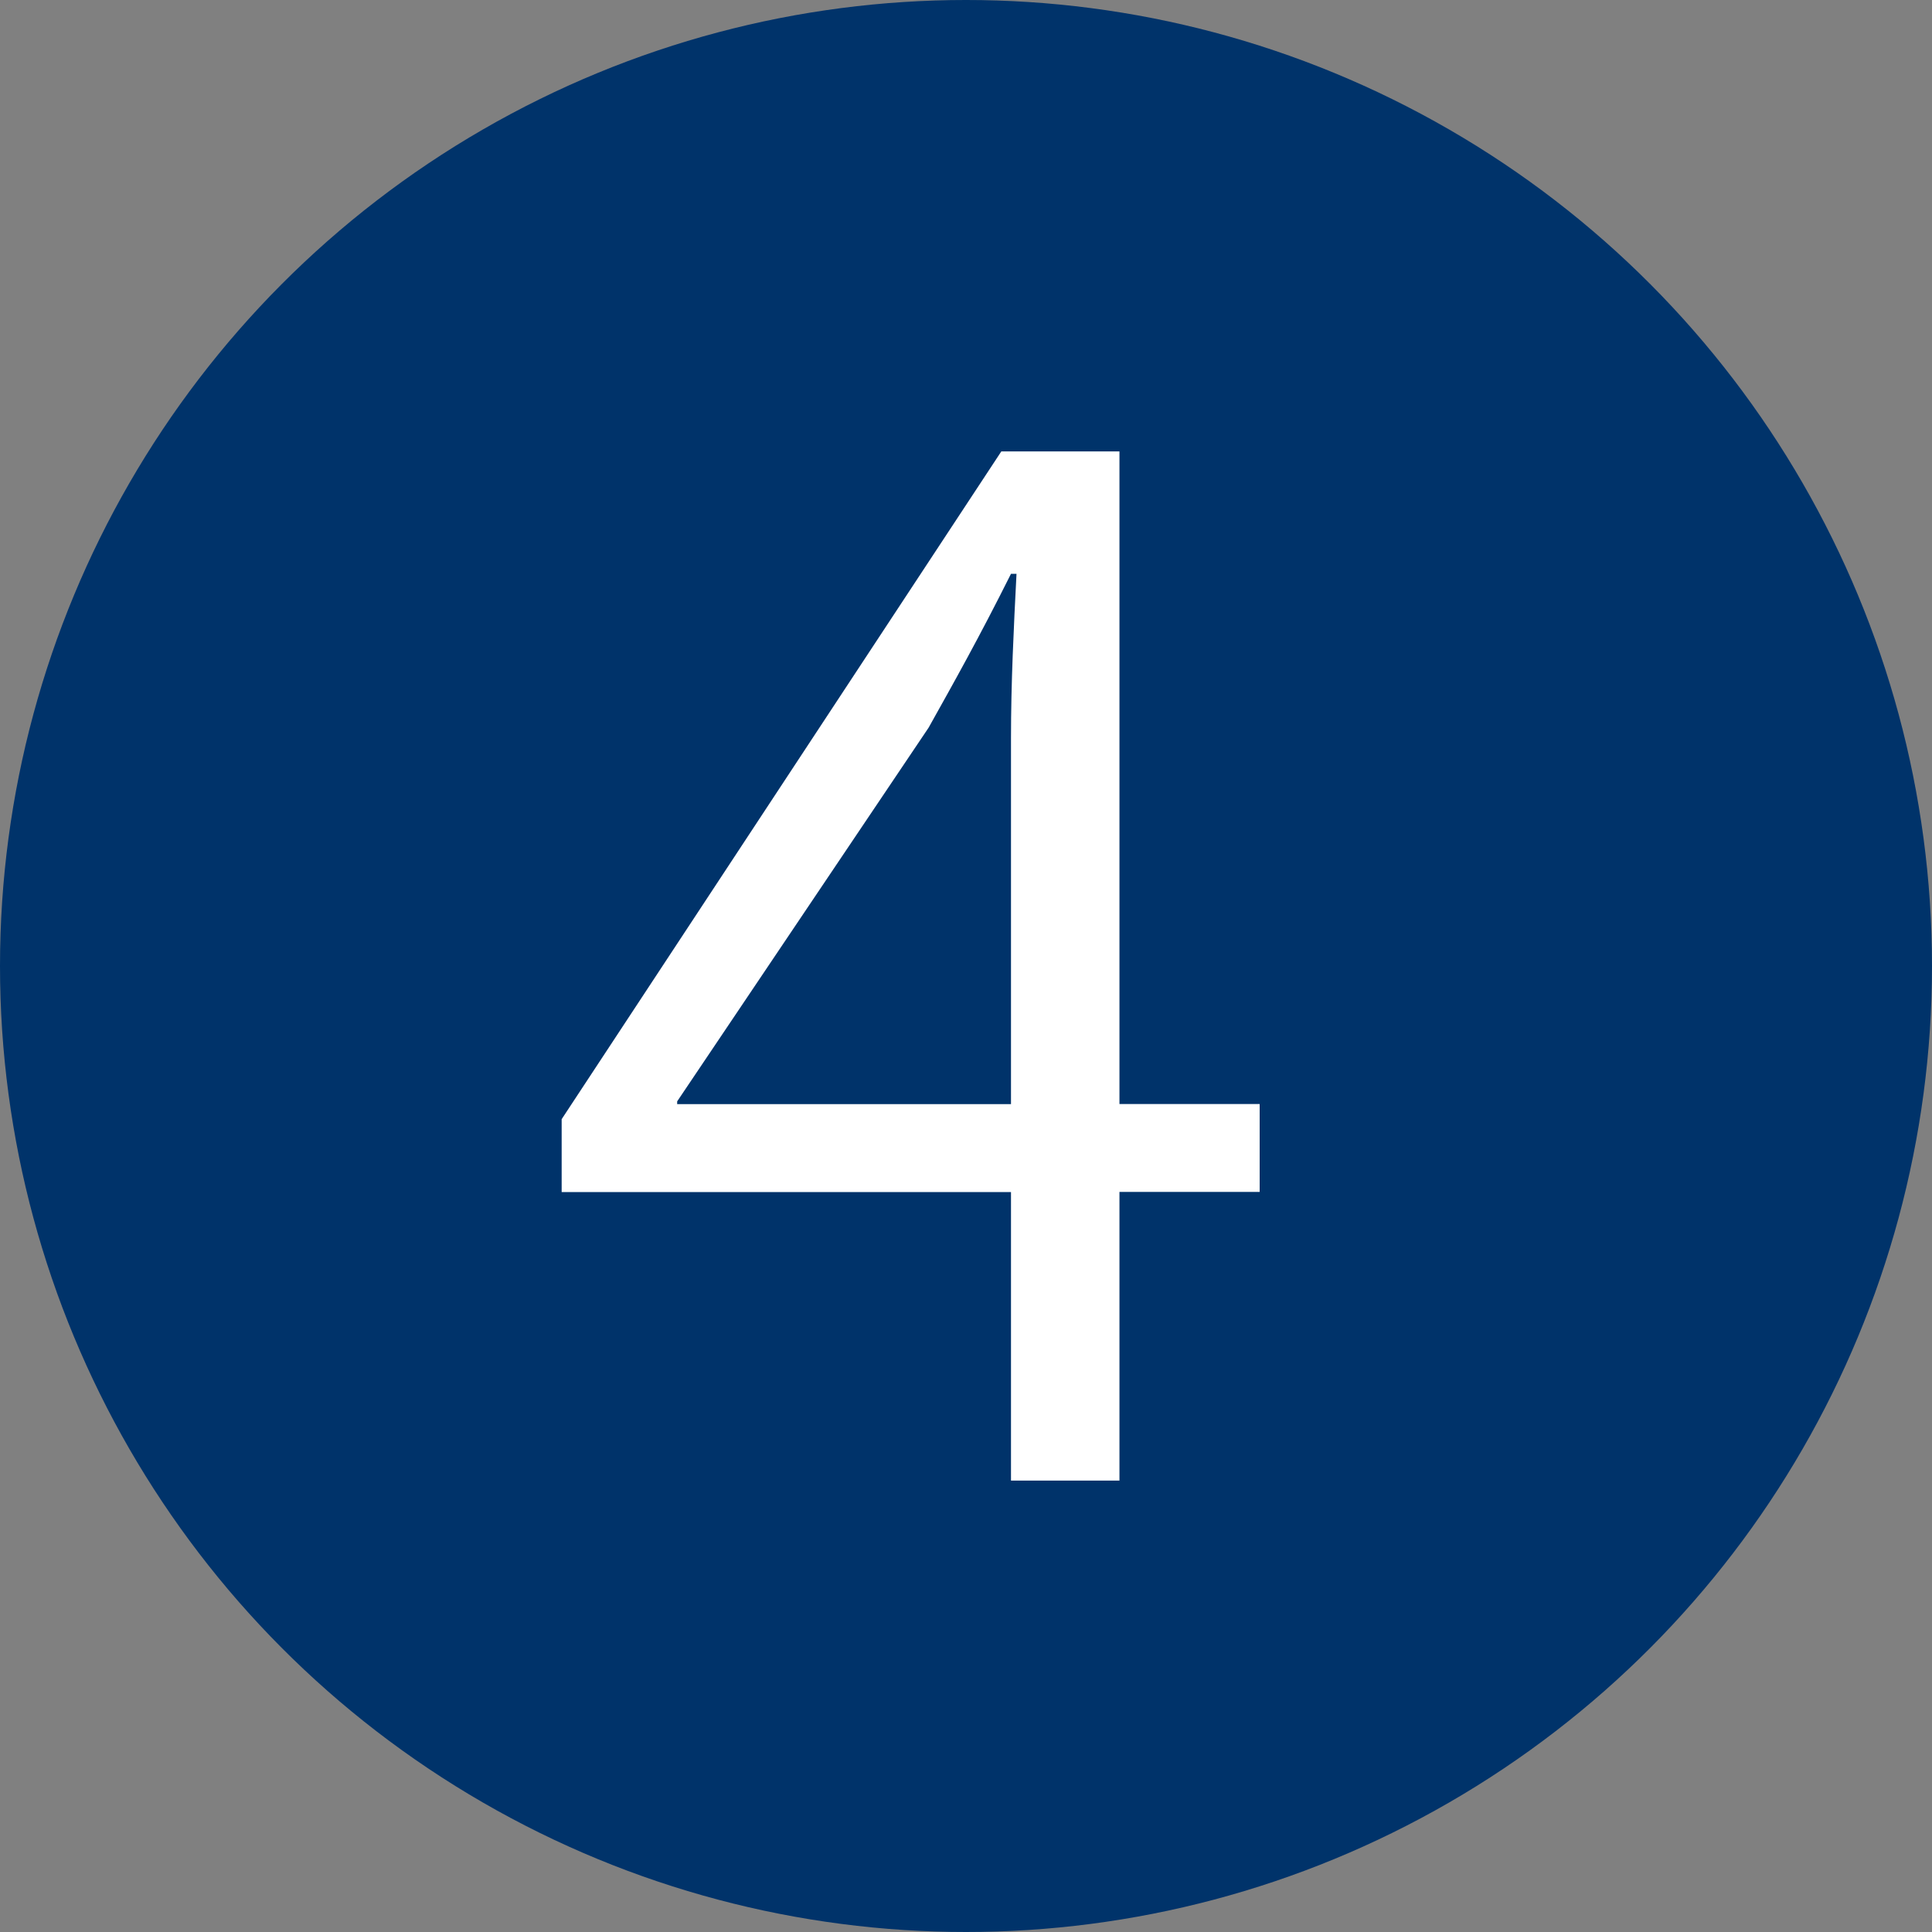 <?xml version="1.0" encoding="UTF-8"?>
<svg id="_レイヤー_2" data-name="レイヤー 2" xmlns="http://www.w3.org/2000/svg" viewBox="0 0 140 140">
  <rect x="0" y="0" width="140" height="140" fill="#808080" stroke="none"/>
  <defs>
    <style>
      .cls-1 {
        fill: #fff;
      }

      .cls-2 {
        fill: #00336a;
      }
    </style>
  </defs>
  <g id="_レイヤー_2-2" data-name=" レイヤー 2">
    <g>
      <circle class="cls-2" cx="70" cy="70" r="70"/>
      <path class="cls-1" d="M81.13,107.29h-7.87v-20.91h-32.56v-5.28l31.86-48.39h8.56v47.29h10.16v6.37h-10.16v20.91ZM49.07,80.01h24.19v-26.48c0-4.08.2-8.06.4-11.95h-.4c-2.29,4.58-4.08,7.77-5.97,11.15l-18.22,27.08v.2Z"/>
    </g>
  </g>
</svg>